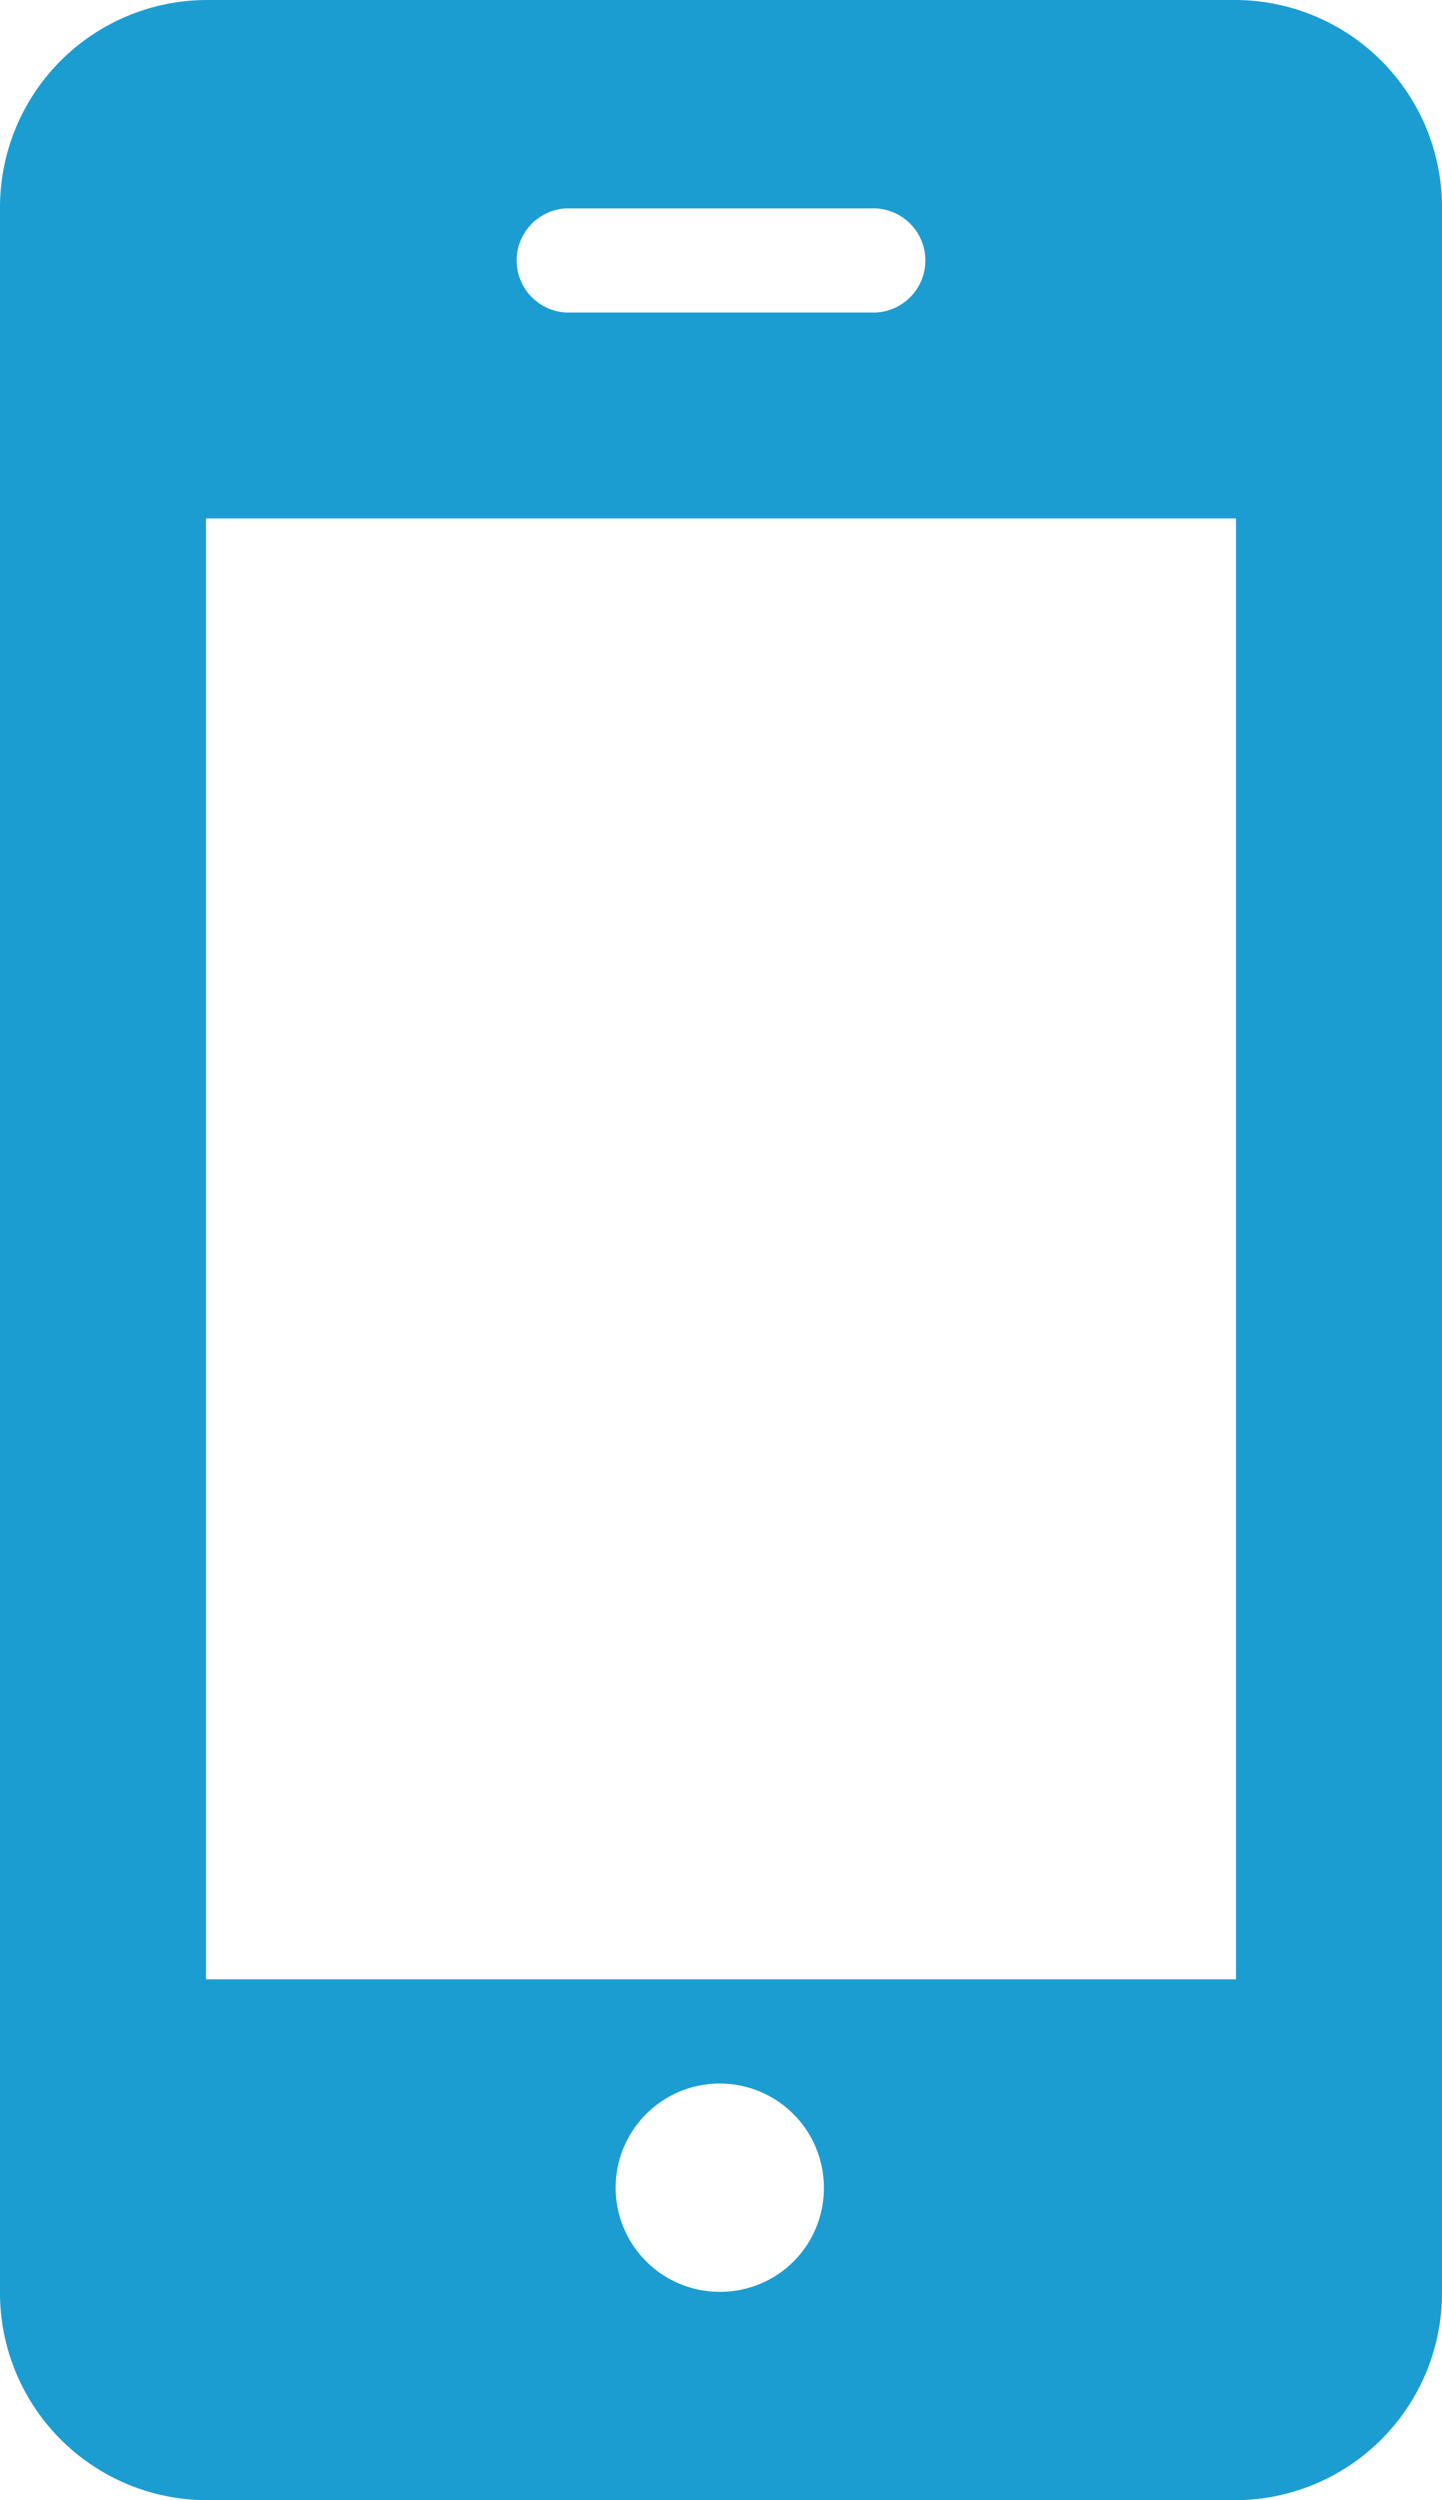 <svg xmlns="http://www.w3.org/2000/svg" width="15" height="26" viewBox="0 0 15 26"><defs><style>.a{fill:#1c9dd2;}</style></defs><path class="a" d="M20,2.167A2.156,2.156,0,0,0,17.857,0H7.143A2.156,2.156,0,0,0,5,2.167V23.833A2.156,2.156,0,0,0,7.143,26H17.857A2.156,2.156,0,0,0,20,23.833Zm-9.107,0h3.214a.542.542,0,0,1,0,1.083H10.893a.542.542,0,0,1,0-1.083ZM12.5,23.833a1.083,1.083,0,1,1,1.07-1.083A1.077,1.077,0,0,1,12.5,23.833Zm5.357-3.25H7.143V5.391H17.857Z" transform="translate(-5)"/></svg>